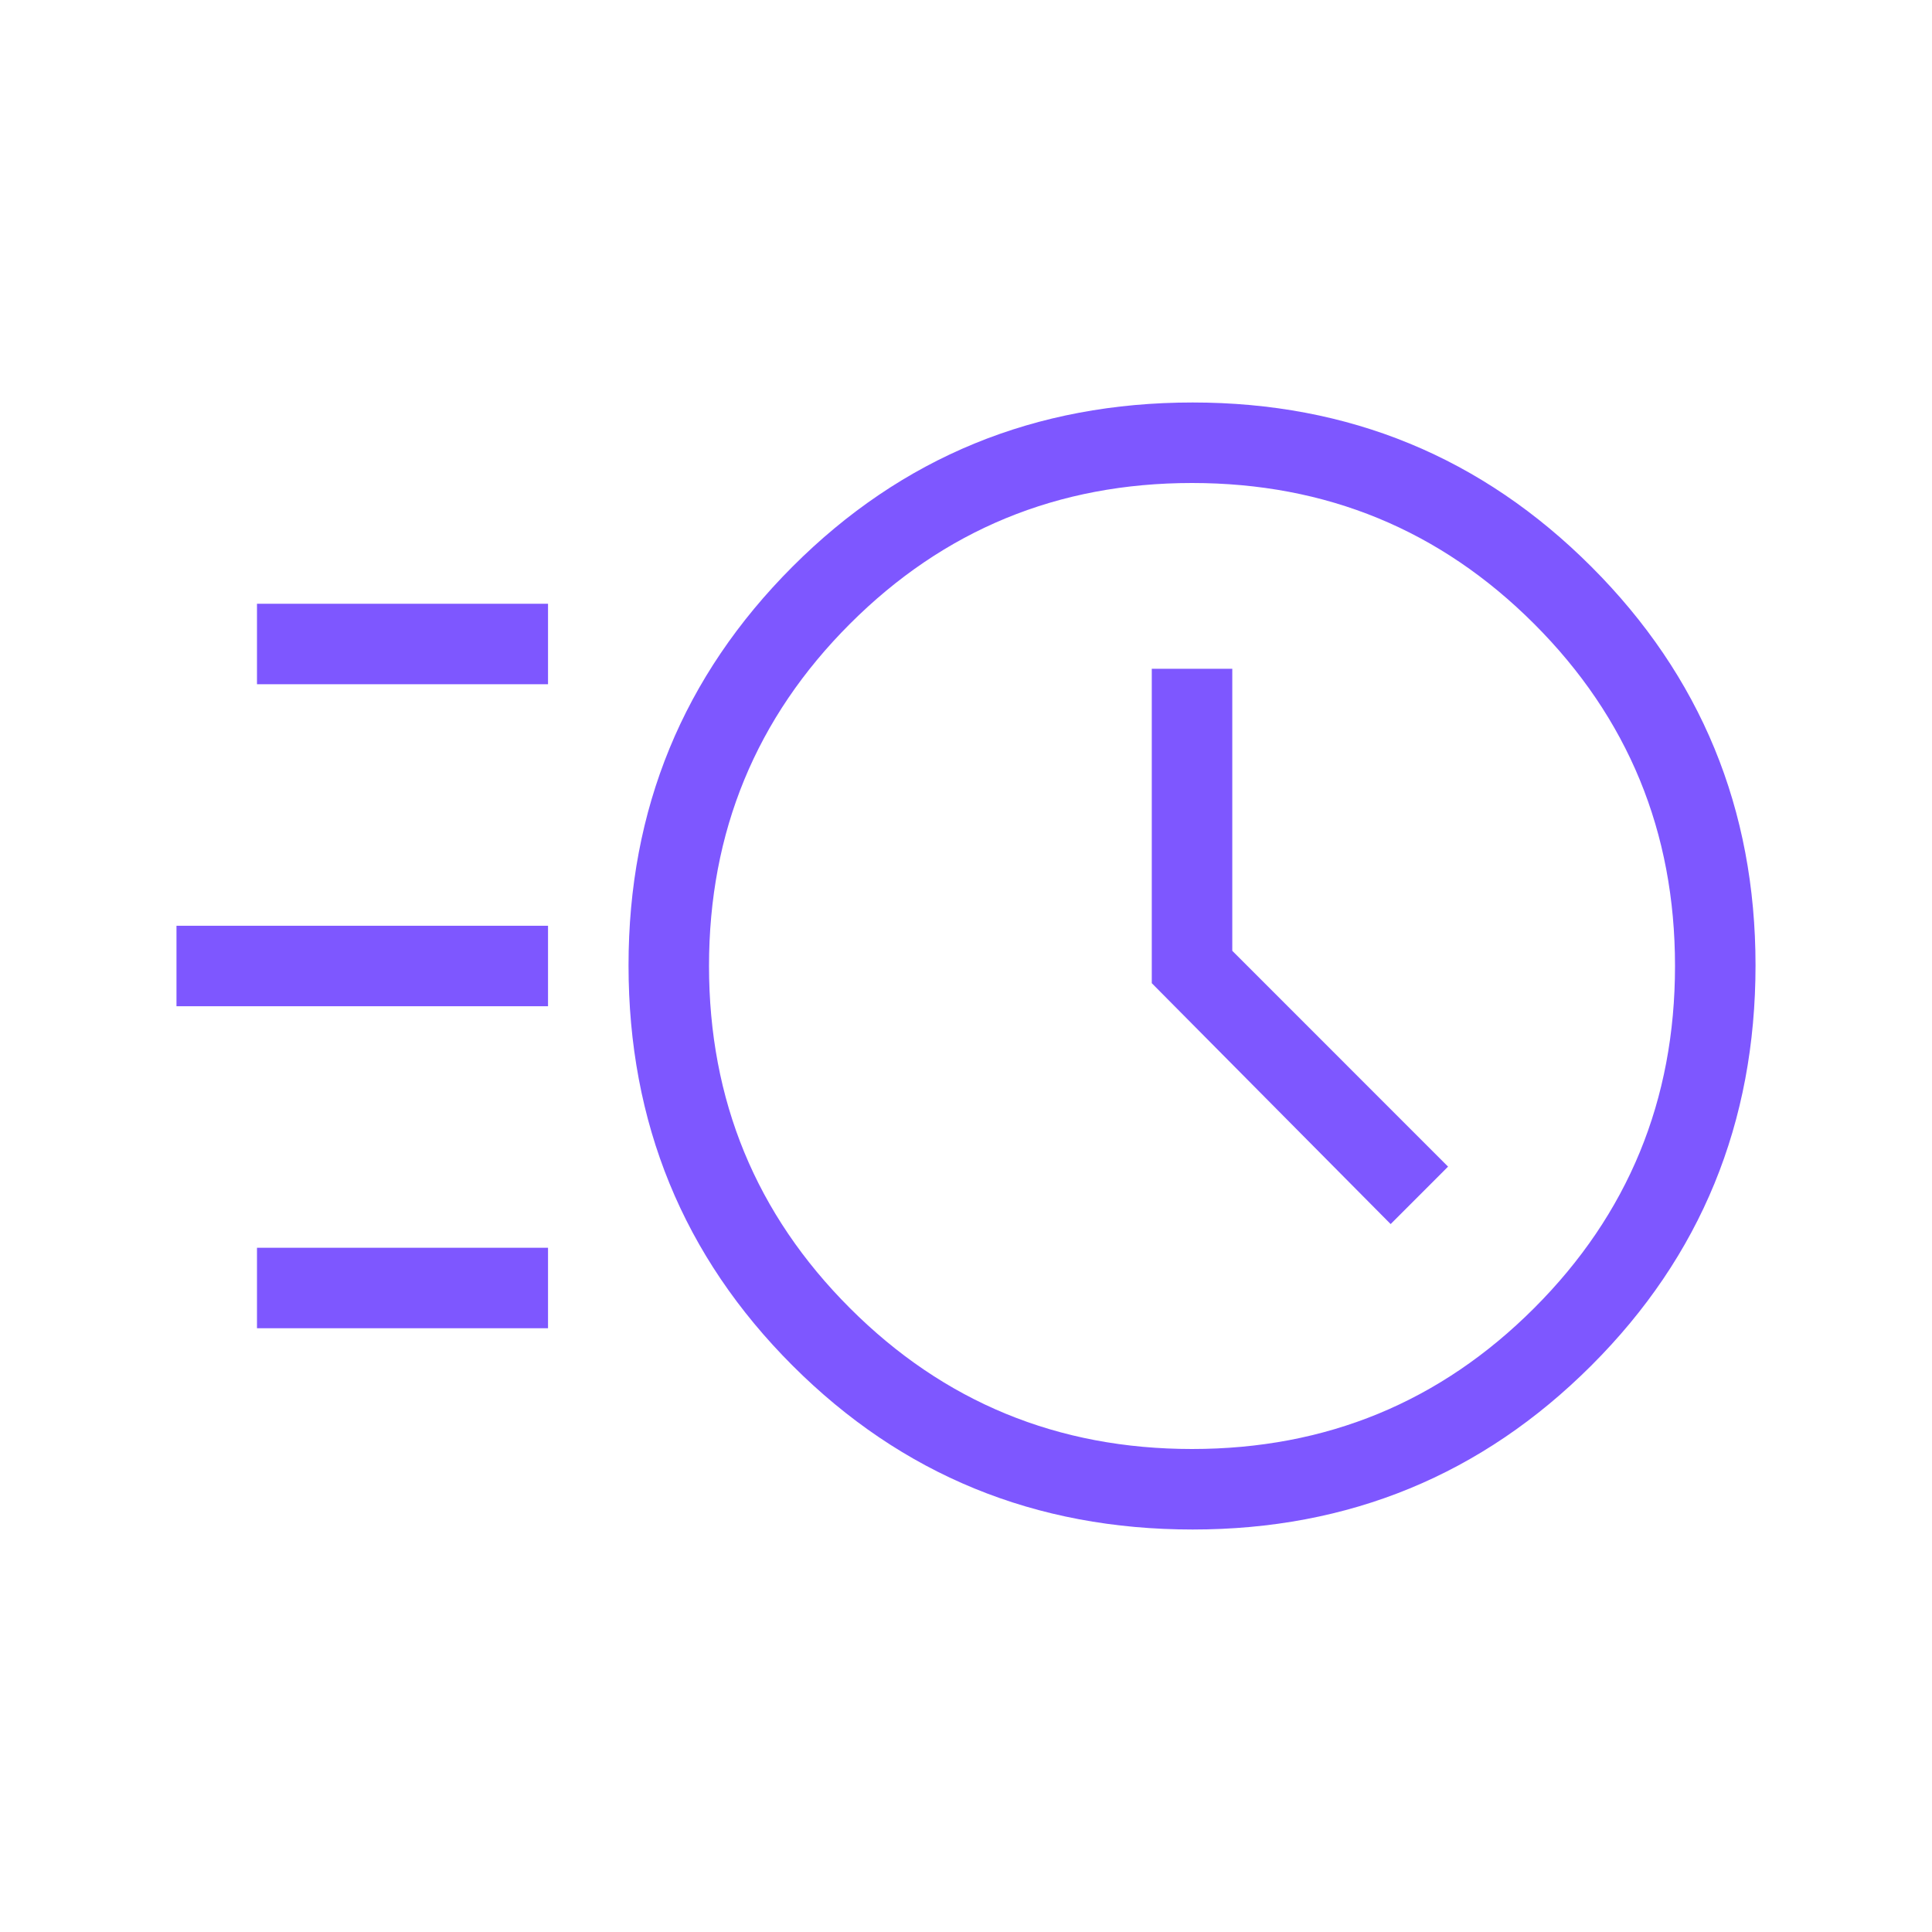 <?xml version="1.0" encoding="UTF-8" standalone="no"?>
<!DOCTYPE svg PUBLIC "-//W3C//DTD SVG 1.1//EN" "http://www.w3.org/Graphics/SVG/1.1/DTD/svg11.dtd">
<svg width="100%" height="100%" viewBox="0 0 64 64" version="1.1" xmlns="http://www.w3.org/2000/svg" xmlns:xlink="http://www.w3.org/1999/xlink" xml:space="preserve" xmlns:serif="http://www.serif.com/" style="fill-rule:evenodd;clip-rule:evenodd;stroke-linejoin:round;stroke-miterlimit:2;">
    <path d="M39.509,50.667C34.292,50.667 29.873,48.856 26.252,45.235C22.631,41.614 20.821,37.195 20.821,31.978C20.821,26.799 22.631,22.398 26.252,18.772C29.873,15.146 34.292,13.333 39.509,13.333C44.688,13.333 49.09,15.146 52.715,18.772C56.341,22.398 58.154,26.799 58.154,31.978C58.154,37.195 56.341,41.614 52.715,45.235C49.09,48.856 44.688,50.667 39.509,50.667ZM39.487,48C43.932,48 47.709,46.445 50.821,43.333C53.932,40.222 55.487,36.445 55.487,32C55.487,27.556 53.932,23.778 50.821,20.667C47.709,17.556 43.932,16 39.487,16C35.043,16 31.265,17.556 28.154,20.667C25.043,23.778 23.487,27.556 23.487,32C23.487,36.445 25.043,40.222 28.154,43.333C31.265,46.445 35.043,48 39.487,48ZM46.067,40.549L47.969,38.646L40.821,31.497L40.821,22.154L38.154,22.154L38.154,32.569L46.067,40.549ZM8.513,22.667L8.513,20L18.154,20L18.154,22.667L8.513,22.667ZM5.846,33.333L5.846,30.667L18.154,30.667L18.154,33.333L5.846,33.333ZM8.513,44L8.513,41.333L18.154,41.333L18.154,44L8.513,44Z" style="fill:rgb(126,87,255);fill-rule:nonzero;"/>
</svg>
